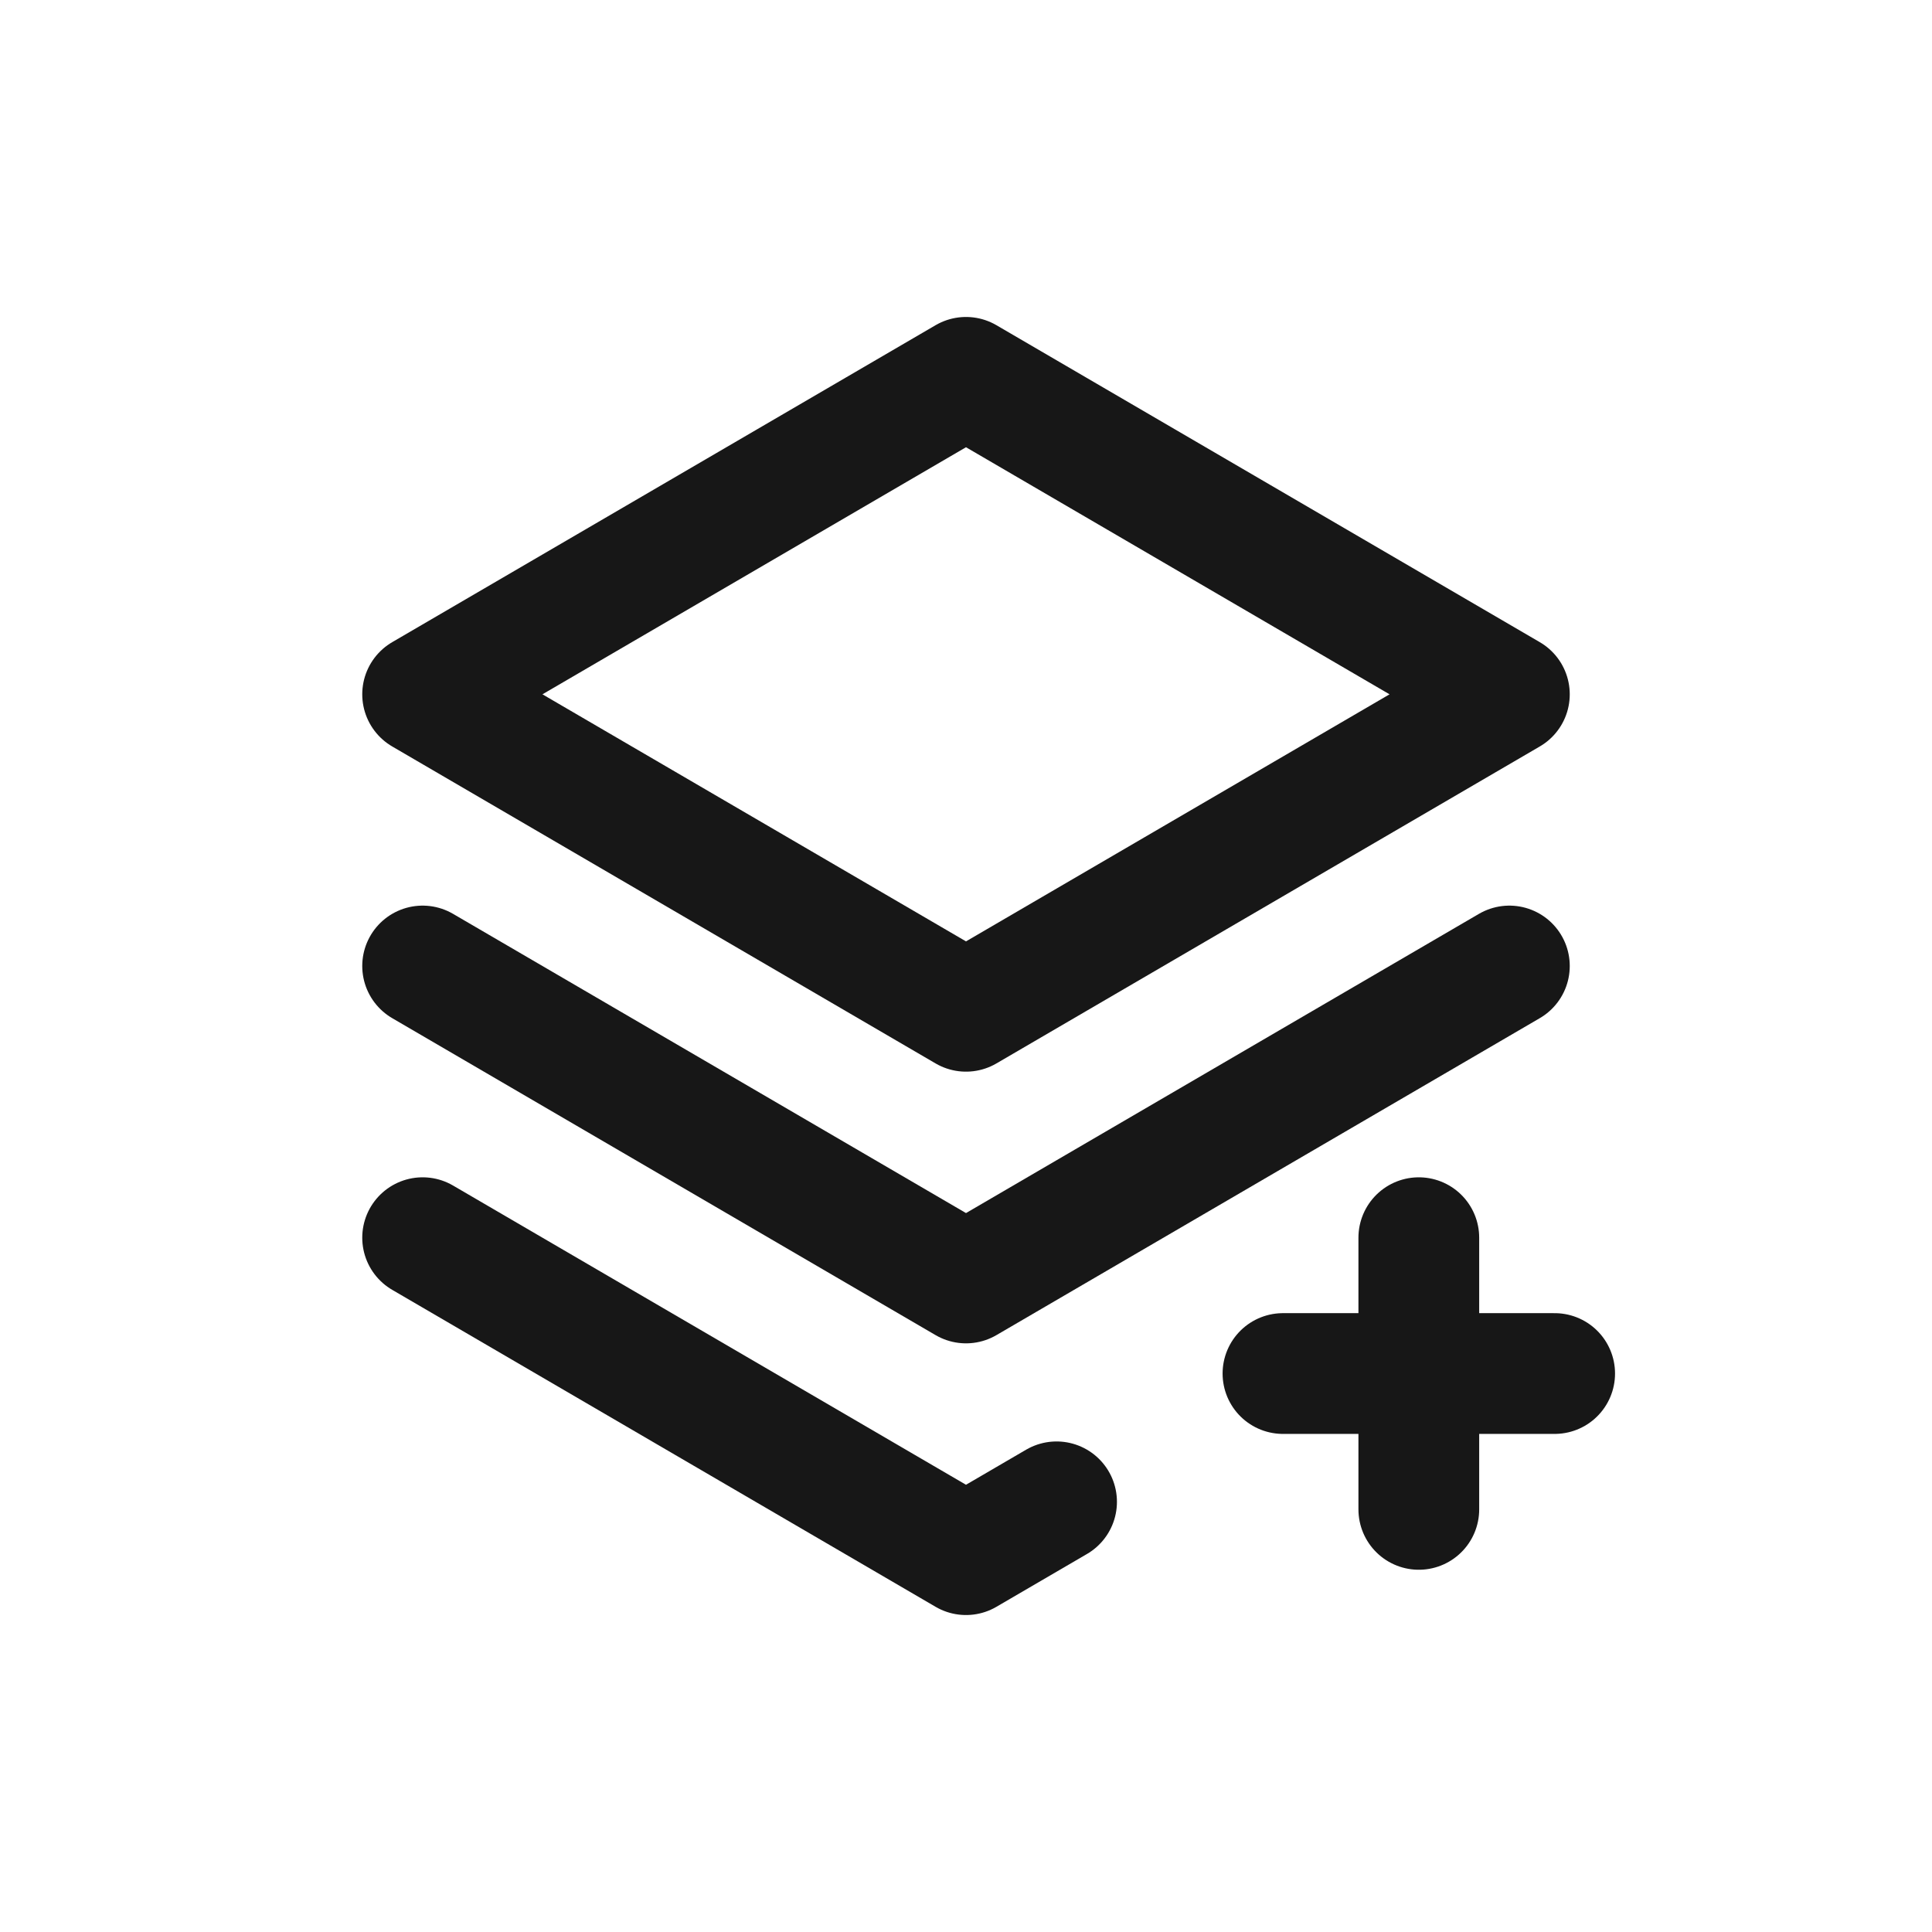 <?xml version="1.0" encoding="UTF-8"?>
<svg xmlns="http://www.w3.org/2000/svg" width="32" height="32" viewBox="0 0 32 32" fill="none">
  <g clip-path="url(#clip0_2190_2740)">
    <path d="M7 16L16 21.25L25 16" stroke="#171717" stroke-width="2" stroke-linecap="round" stroke-linejoin="round"></path>
    <path d="M7 11.5L16 16.75L25 11.5L16 6.25L7 11.5Z" stroke="#171717" stroke-width="2" stroke-linecap="round" stroke-linejoin="round"></path>
    <path d="M21.25 22.75H25.75" stroke="#171717" stroke-width="2" stroke-linecap="round" stroke-linejoin="round"></path>
    <path d="M23.5 20.5V25" stroke="#171717" stroke-width="2" stroke-linecap="round" stroke-linejoin="round"></path>
    <path d="M7 20.5L16 25.75L17.5 24.875" stroke="#171717" stroke-width="2" stroke-linecap="round" stroke-linejoin="round"></path>
  </g>
  <defs>
    <clipPath id="clip0_2190_2740">
      <rect width="24" height="24" fill="white" transform="translate(4 4)"></rect>
    </clipPath>
  </defs>
</svg>
